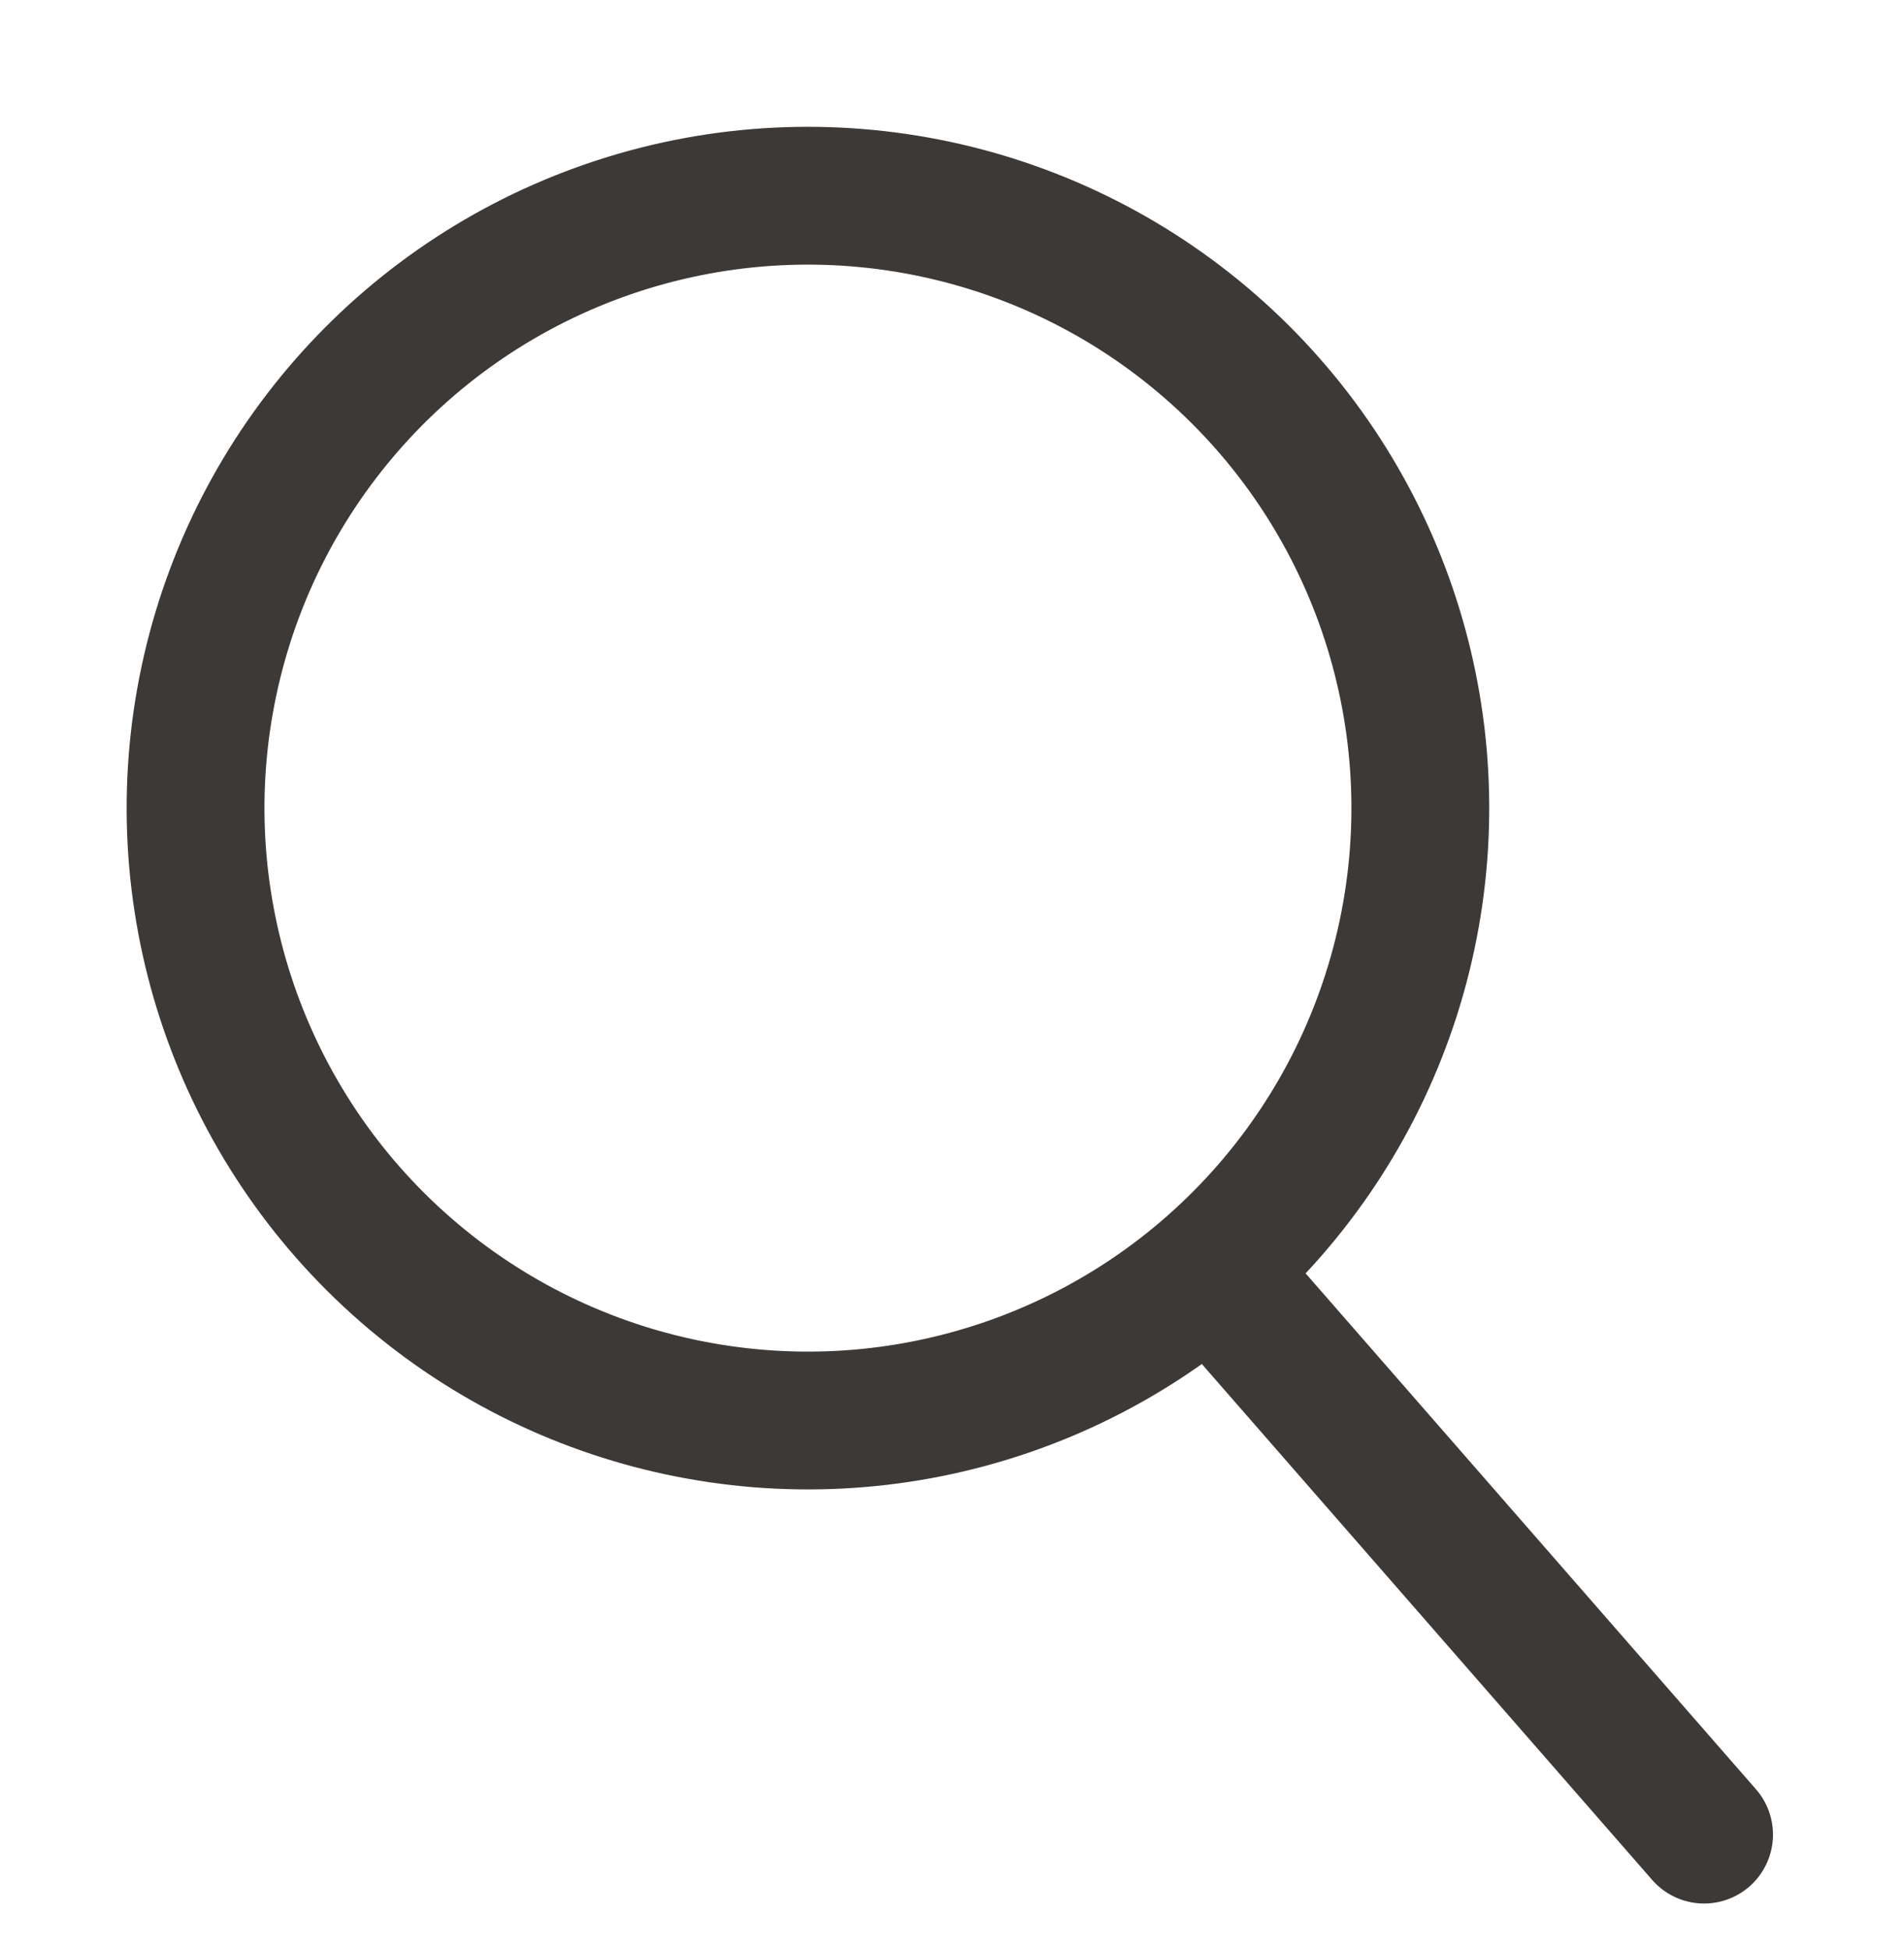 <svg xmlns="http://www.w3.org/2000/svg" width="15.196" height="15.555" viewBox="0 0 15.196 15.555">
  <g id="Groupe_2911" data-name="Groupe 2911" transform="matrix(0.978, 0.208, -0.208, 0.978, 2.261, 0)">
    <g id="Ellipse_1" data-name="Ellipse 1" transform="translate(0 0)" fill="none" stroke="#3c3937" stroke-width="1.1">
      <ellipse cx="5.438" cy="5.438" rx="5.438" ry="5.438" stroke="none"/>
      <ellipse cx="5.438" cy="5.438" rx="4.888" ry="4.888" fill="none"/>
    </g>
    <line id="Ligne_1" data-name="Ligne 1" x2="4.35" y2="3.263" transform="translate(9.789 8.701)" fill="none" stroke="#3c3937" stroke-linecap="round" stroke-width="1.1"/>
  </g>
</svg>
